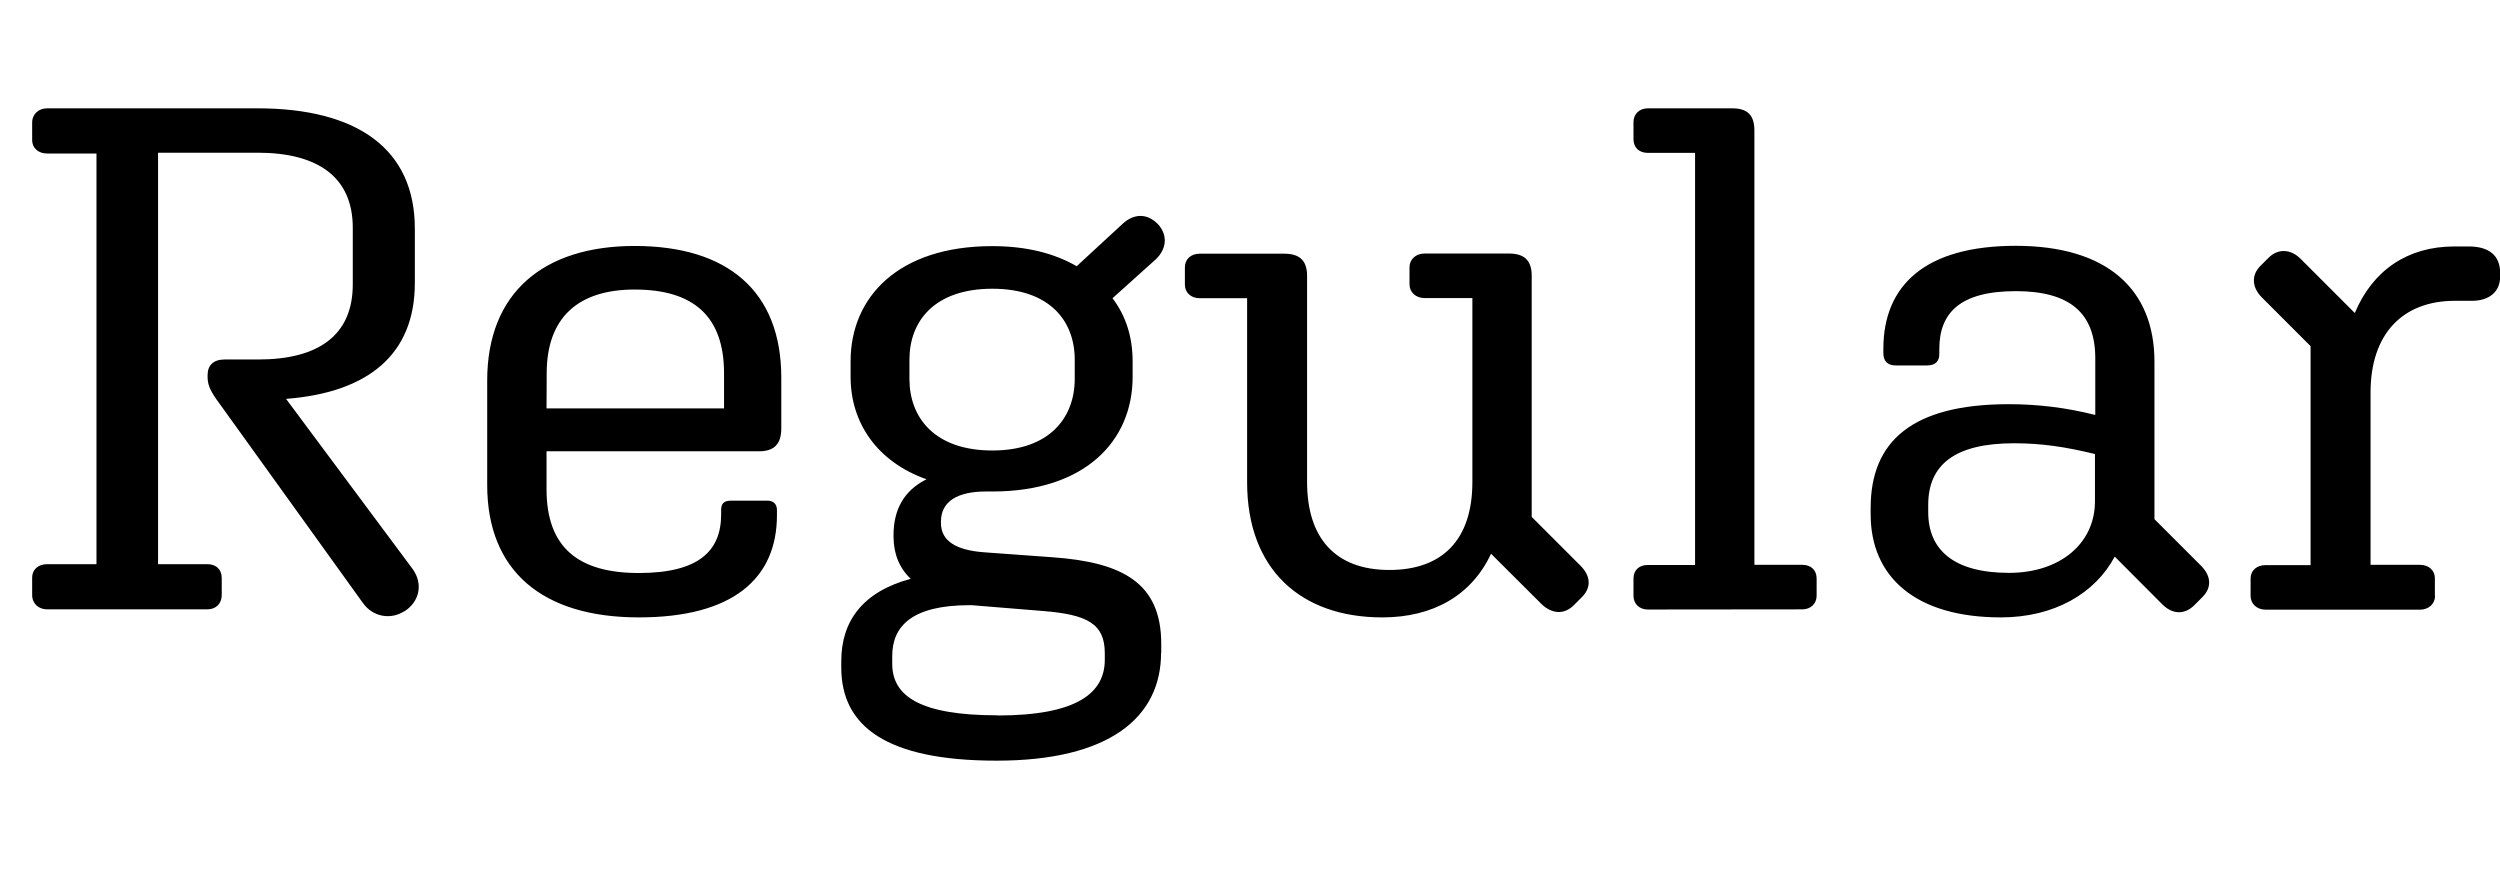 <?xml version="1.0" encoding="UTF-8"?>
<svg version="1.1" viewBox="0 0 155.48 55.497" xmlns="http://www.w3.org/2000/svg">
<path transform="matrix(1 0 0 -1 0 55.497)" d="m25.14 17.47c0.93 0.58 1.2 1.69 0.53 2.63l-7.88 10.59c5.16 0.4 8.01 2.8 8.01 7.21v3.38c0 4.94-3.56 7.48-9.79 7.48h-13.08c-0.53 0-0.93-0.36-0.93-0.89v-1.07c0-0.53 0.4-0.85 0.93-0.85h3.07v-25.54h-3.07c-0.53 0-0.93-0.31-0.93-0.85v-1.07c0-0.53 0.4-0.89 0.93-0.89h9.97c0.53 0 0.89 0.36 0.89 0.89v1.07c0 0.53-0.36 0.85-0.89 0.85h-3.07v25.59h6.19c3.74 0 5.92-1.51 5.92-4.67v-3.52c0-3.2-2.18-4.67-5.87-4.67h-2.09c-0.71 0-1.07-0.36-1.07-0.98v-0.09c0-0.45 0.13-0.8 0.53-1.38l9.12-12.68c0.62-0.89 1.74-1.07 2.58-0.53zm23.18 6v0.31c0 0.36-0.22 0.58-0.58 0.58h-2.27c-0.45 0-0.62-0.18-0.62-0.58v-0.27c0-2.27-1.38-3.65-5.12-3.65-3.78 0-5.74 1.6-5.74 5.21v2.36h13.22c0.93 0 1.38 0.45 1.38 1.42v3.16c0 5.38-3.34 8.19-9.12 8.19-5.65 0-9.17-2.89-9.17-8.37v-6.5c0-5.34 3.43-8.23 9.43-8.23 5.83 0 8.59 2.4 8.59 6.36zm-14.32 8.81c0 3.47 1.96 5.21 5.47 5.21 3.65 0 5.56-1.65 5.56-5.21v-2.18h-11.04zm38.22-17.35v0.53c0 3.78-2.4 5.07-6.76 5.38l-4.27 0.31c-1.74 0.13-2.67 0.71-2.67 1.82v0.09c0 1.25 1.02 1.87 2.8 1.87h0.4c5.78 0 8.72 3.16 8.72 7.12v0.98c0 1.47-0.4 2.8-1.25 3.92l2.67 2.4c0.67 0.62 0.8 1.47 0.18 2.18-0.67 0.71-1.51 0.71-2.23 0.04l-2.85-2.63c-1.38 0.8-3.12 1.25-5.25 1.25-5.83 0-8.81-3.16-8.81-7.16v-0.98c0-2.8 1.6-5.25 4.72-6.36-1.42-0.71-2.05-1.91-2.05-3.47v-0.09c0-1.07 0.36-1.96 1.07-2.63-2.98-0.8-4.32-2.63-4.32-5.12v-0.4c0-3.65 2.8-5.79 9.66-5.79 6.99 0 10.23 2.67 10.23 6.72zm-10.5 22.61c3.56 0 5.12-2 5.12-4.41v-1.2c0-2.4-1.56-4.45-5.12-4.45-3.6 0-5.16 2.05-5.16 4.45v1.2c0 2.4 1.56 4.41 5.16 4.41zm0.31-26.53c-4.81 0-6.54 1.2-6.54 3.2v0.49c0 1.87 1.25 3.16 4.81 3.16h0.13l4.41-0.36c2.8-0.22 3.87-0.8 3.87-2.63v-0.4c0-2.05-1.69-3.47-6.68-3.47zm33.86 6.9c0.62-0.58 1.38-0.67 2-0.04l0.49 0.49c0.62 0.62 0.53 1.34-0.09 1.96l-3.03 3.03v15c0 0.98-0.49 1.38-1.42 1.38h-5.25c-0.53 0-0.93-0.36-0.93-0.85v-1.07c0-0.49 0.4-0.85 0.93-0.85h2.98v-11.44c0-3.6-1.87-5.47-5.16-5.47-3.38 0-5.12 2-5.12 5.47v12.82c0 0.98-0.49 1.38-1.42 1.38h-5.25c-0.58 0-0.93-0.36-0.93-0.85v-1.07c0-0.49 0.36-0.85 0.93-0.85h2.94v-11.44c0-5.43 3.34-8.41 8.41-8.41 3.16 0 5.56 1.38 6.76 3.96zm16.2-0.31c0.53 0 0.89 0.36 0.89 0.85v1.07c0 0.53-0.36 0.85-0.89 0.85h-2.98v27.01c0 0.98-0.45 1.38-1.38 1.38h-5.25c-0.53 0-0.89-0.36-0.89-0.85v-1.07c0-0.53 0.36-0.85 0.89-0.85h2.94v-25.63h-2.94c-0.53 0-0.89-0.31-0.89-0.85v-1.07c0-0.49 0.36-0.85 0.89-0.85zm22.39 0.31c0.62-0.62 1.38-0.67 2-0.04l0.49 0.49c0.62 0.62 0.53 1.34-0.09 1.96l-2.89 2.89v9.79c0 4.54-2.98 7.21-8.63 7.21-5.56 0-8.23-2.4-8.23-6.41v-0.27c0-0.49 0.27-0.76 0.76-0.76h1.96c0.53 0 0.76 0.27 0.76 0.71v0.31c0 2.22 1.25 3.6 4.76 3.6 3.38 0 4.94-1.38 4.94-4.18v-3.52c-1.78 0.45-3.56 0.67-5.38 0.67-6.01 0-8.59-2.31-8.59-6.45v-0.4c0-3.87 2.76-6.41 8.1-6.41 3.34 0 5.87 1.51 7.08 3.78zm-14.56 5.74v0.45c0 2.49 1.65 3.83 5.34 3.83 1.69 0 3.2-0.22 5.03-0.67v-2.94c0-2.63-2.18-4.45-5.34-4.45-3.43 0-5.03 1.42-5.03 3.78zm31.51-5.2v1.07c0 0.53-0.4 0.85-0.93 0.85h-3.07v10.72c0 3.65 2 5.7 5.25 5.7h1.07c1.02 0 1.74 0.53 1.74 1.51v0.22c0 1.07-0.67 1.65-1.96 1.65h-0.89c-2.89 0-5.07-1.47-6.19-4.14l-3.38 3.38c-0.58 0.58-1.38 0.67-2 0.04l-0.49-0.49c-0.58-0.58-0.53-1.34 0.09-1.96l3.03-3.03v-13.62h-2.8c-0.53 0-0.93-0.31-0.93-0.85v-1.07c0-0.49 0.4-0.85 0.93-0.85h9.61c0.53 0 0.93 0.36 0.93 0.85z"/>
</svg>
